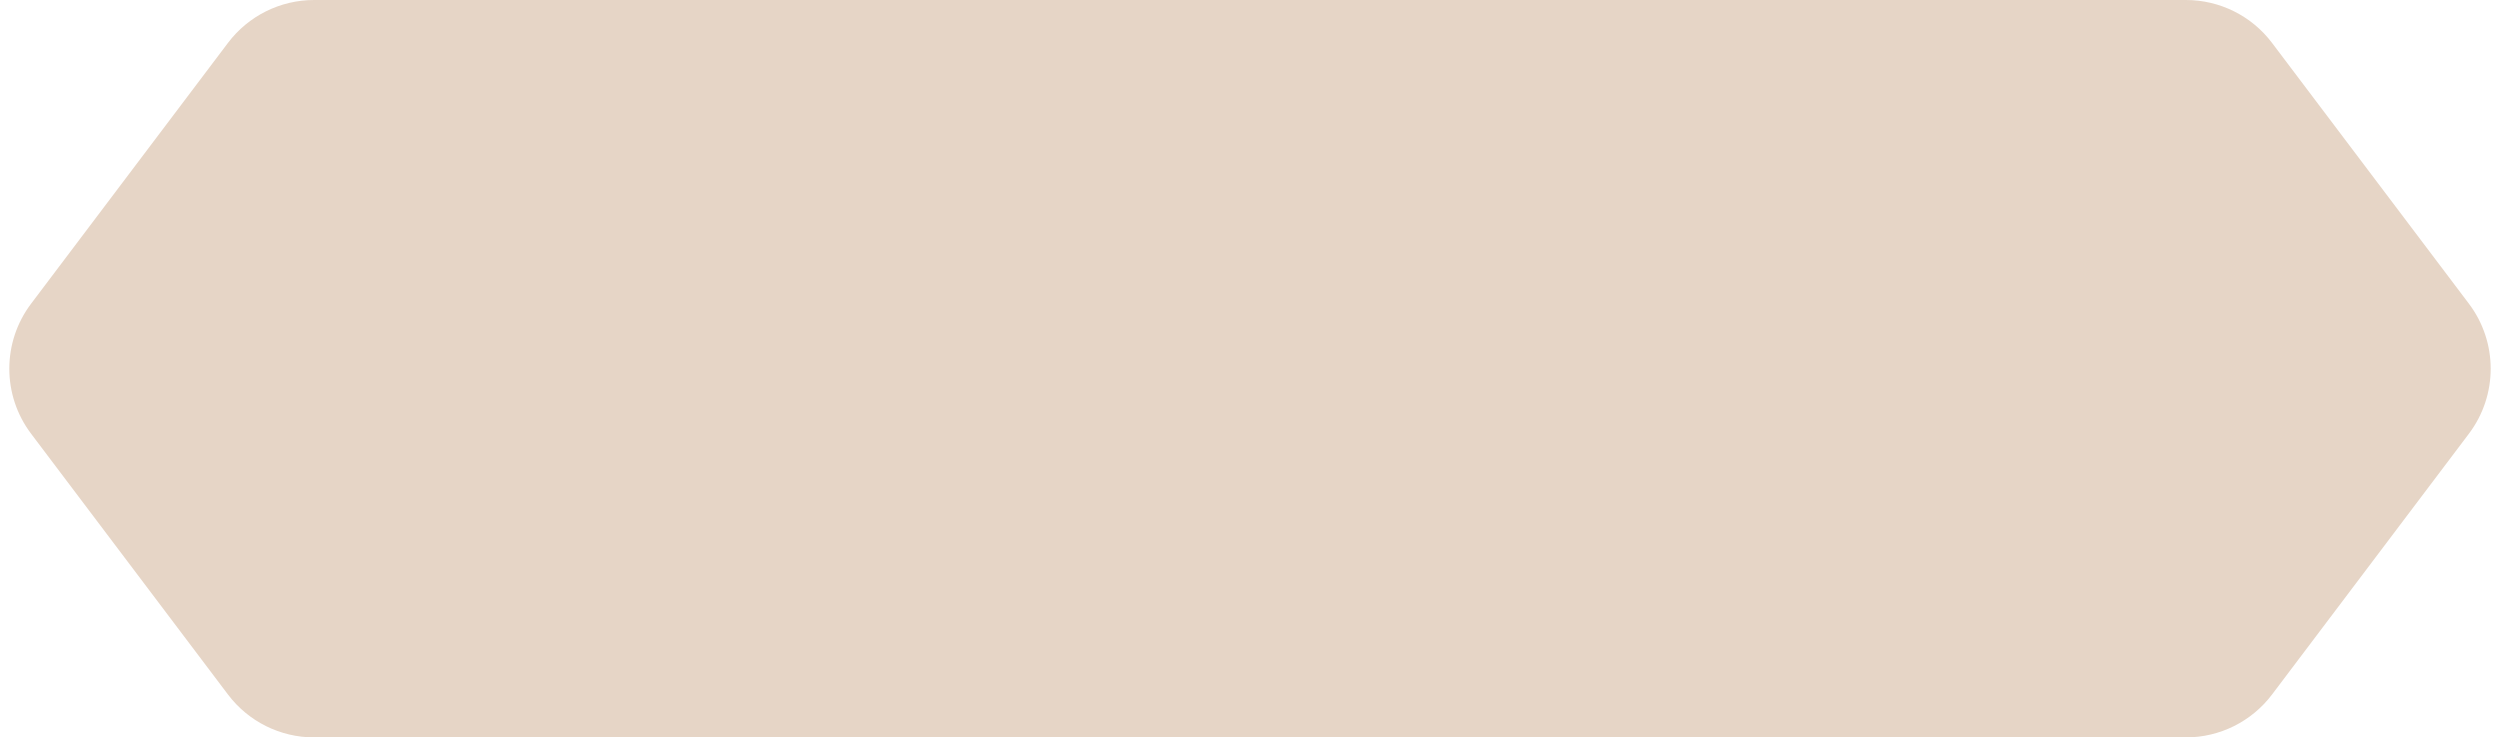 <?xml version="1.0" encoding="UTF-8"?> <svg xmlns="http://www.w3.org/2000/svg" viewBox="0 0 139.00 41.00" data-guides="{&quot;vertical&quot;:[],&quot;horizontal&quot;:[]}"><path fill="#e6d5c6" stroke="none" fill-opacity="1" stroke-width="1" stroke-opacity="1" id="tSvg535977b72" title="Path 1" d="M1.729 24.115C0.114 21.976 0.114 19.024 1.729 16.885C5.378 12.052 9.027 7.218 12.675 2.385C13.809 0.883 15.582 0 17.464 0C52.155 0 86.845 0 121.536 0C123.418 0 125.191 0.883 126.325 2.385C129.974 7.218 133.622 12.052 137.271 16.885C138.886 19.024 138.886 21.976 137.271 24.115C133.622 28.948 129.974 33.782 126.325 38.615C125.191 40.117 123.418 41 121.536 41C86.845 41 52.155 41 17.464 41C15.582 41 13.809 40.117 12.675 38.615C9.027 33.782 5.378 28.948 1.729 24.115Z"></path><defs></defs></svg> 